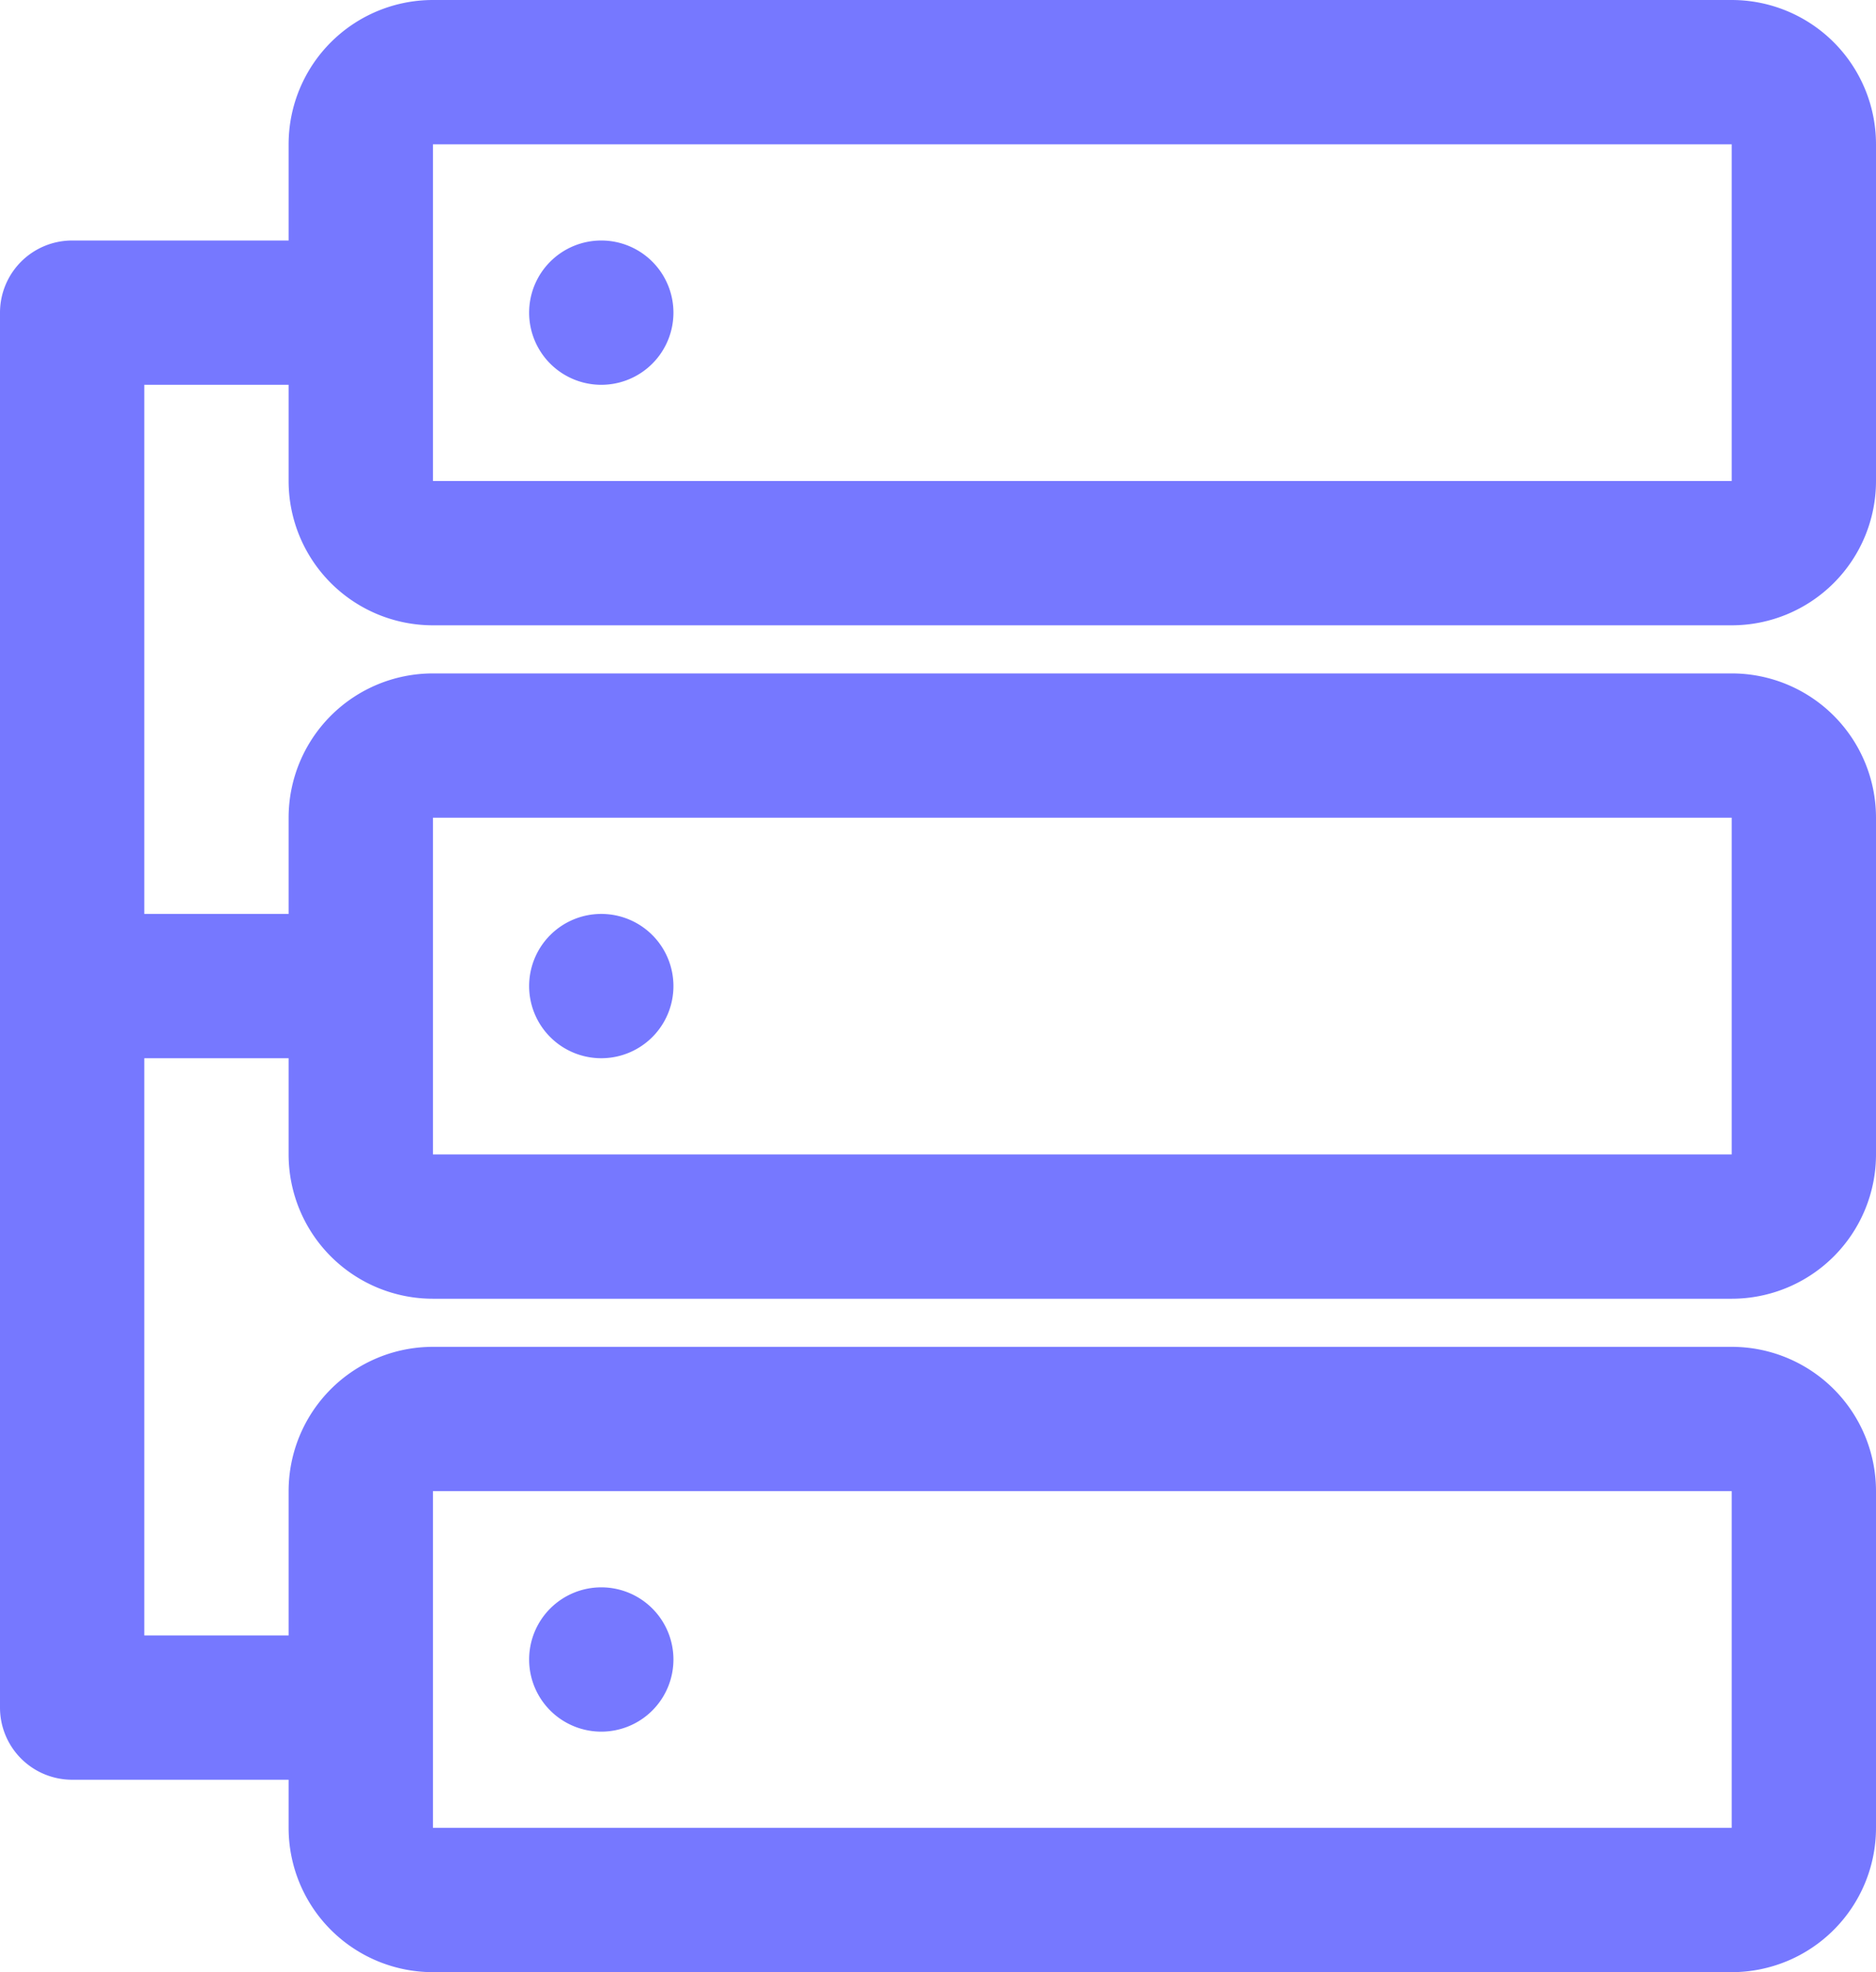 <svg xmlns="http://www.w3.org/2000/svg" width="39" height="41" viewBox="0 0 39 41">
  <defs>
    <style>
      .cls-1 {
        fill-rule: evenodd;
      }
    </style>
  </defs>
  <path id="Server" fill="#7678FF" class="cls-1" d="M94.5,1779a1.5,1.5,0,1,0,1.5,1.5A1.5,1.5,0,0,0,94.5,1779Zm-3.5,8h27a3,3,0,0,0,3-3v-7a3,3,0,0,0-3-3H91a3,3,0,0,0-3,3v2H83.5a1.5,1.5,0,0,0-1.5,1.5v29a1.5,1.5,0,0,0,1.5,1.5H88v1a3,3,0,0,0,3,3h27a3,3,0,0,0,3-3v-7a3,3,0,0,0-3-3H91a3,3,0,0,0-3,3v3H85v-12h3v2a3,3,0,0,0,3,3h27a3,3,0,0,0,3-3v-7a3,3,0,0,0-3-3H91a3,3,0,0,0-3,3v2H85v-11h3v2A3,3,0,0,0,91,1787Zm0-10h27v7H91v-7Zm0,28h27v7H91v-7Zm0-14h27v7H91v-7Zm3.5,2a1.5,1.5,0,1,0,1.5,1.5A1.5,1.5,0,0,0,94.5,1793Zm0,14a1.5,1.5,0,1,0,1.5,1.5A1.5,1.5,0,0,0,94.5,1807Z" transform="translate(-82 -1774)"/>
</svg>
